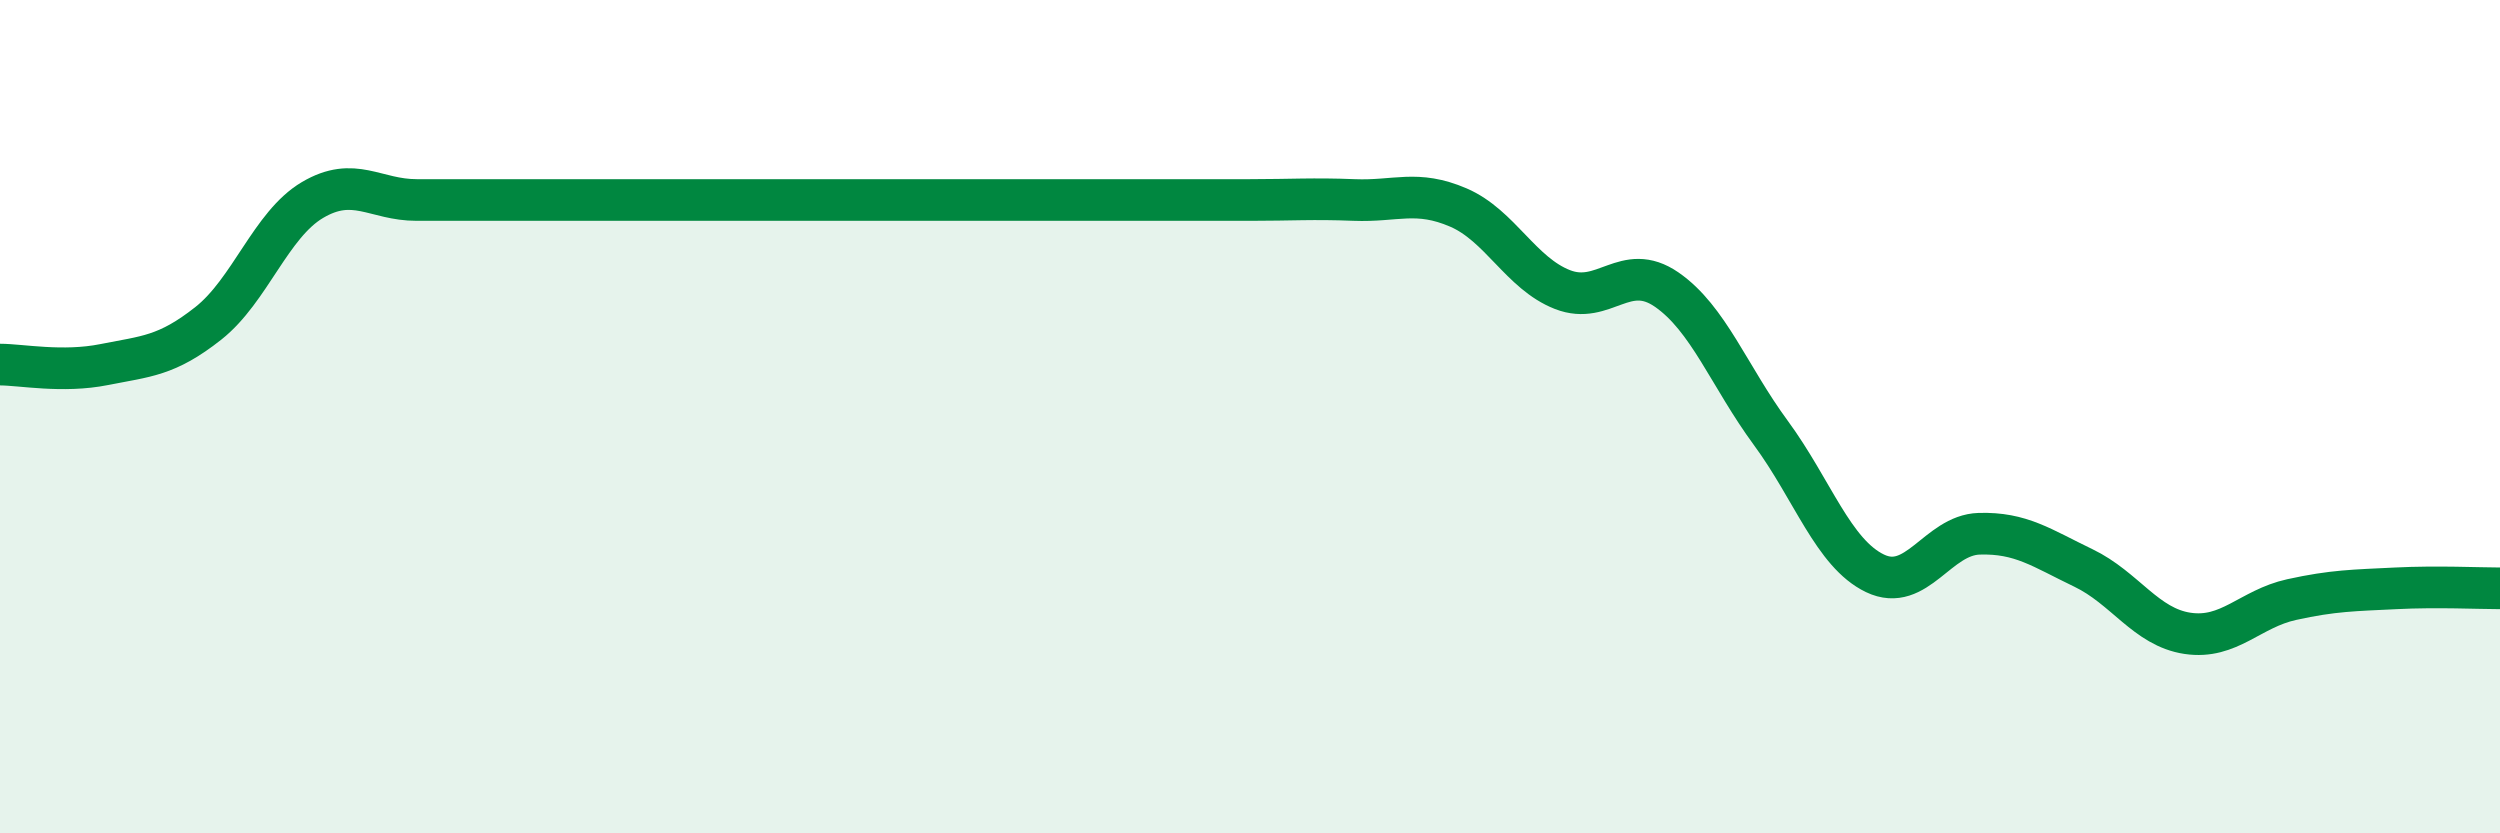 
    <svg width="60" height="20" viewBox="0 0 60 20" xmlns="http://www.w3.org/2000/svg">
      <path
        d="M 0,8.75 C 0.5,8.75 1.5,8.95 2.5,8.75 C 3.5,8.55 4,8.55 5,7.76 C 6,6.97 6.5,5.39 7.5,4.8 C 8.5,4.21 9,4.8 10,4.8 C 11,4.8 11.5,4.8 12.5,4.8 C 13.5,4.8 14,4.8 15,4.8 C 16,4.8 16.5,4.8 17.5,4.8 C 18.5,4.8 19,4.8 20,4.8 C 21,4.8 21.5,4.8 22.5,4.8 C 23.5,4.8 24,4.8 25,4.8 C 26,4.8 26.5,4.8 27.5,4.8 C 28.5,4.8 29,4.8 30,4.8 C 31,4.8 31.5,4.76 32.5,4.8 C 33.5,4.84 34,4.55 35,4.98 C 36,5.41 36.5,6.56 37.5,6.95 C 38.5,7.34 39,6.26 40,6.95 C 41,7.64 41.5,9.03 42.5,10.39 C 43.5,11.75 44,13.28 45,13.76 C 46,14.24 46.5,12.84 47.5,12.81 C 48.5,12.78 49,13.15 50,13.63 C 51,14.11 51.5,15.05 52.5,15.2 C 53.5,15.35 54,14.61 55,14.39 C 56,14.17 56.5,14.17 57.5,14.12 C 58.5,14.07 59.5,14.12 60,14.12L60 20L0 20Z"
        fill="#008740"
        opacity="0.1"
        stroke-linecap="round"
        stroke-linejoin="round"
      />
      <path
        d="M 0,8.75 C 0.5,8.75 1.5,8.95 2.5,8.75 C 3.5,8.55 4,8.55 5,7.76 C 6,6.97 6.5,5.39 7.5,4.8 C 8.5,4.21 9,4.8 10,4.8 C 11,4.8 11.5,4.8 12.5,4.8 C 13.5,4.8 14,4.8 15,4.8 C 16,4.8 16.5,4.8 17.5,4.8 C 18.5,4.8 19,4.8 20,4.8 C 21,4.8 21.5,4.8 22.5,4.8 C 23.5,4.8 24,4.8 25,4.8 C 26,4.8 26.5,4.8 27.5,4.8 C 28.5,4.8 29,4.8 30,4.8 C 31,4.8 31.5,4.76 32.5,4.8 C 33.5,4.84 34,4.55 35,4.98 C 36,5.41 36.5,6.56 37.5,6.95 C 38.5,7.34 39,6.26 40,6.95 C 41,7.64 41.5,9.03 42.5,10.39 C 43.5,11.75 44,13.28 45,13.76 C 46,14.24 46.5,12.84 47.5,12.81 C 48.5,12.78 49,13.15 50,13.63 C 51,14.11 51.5,15.05 52.5,15.2 C 53.5,15.35 54,14.61 55,14.39 C 56,14.17 56.5,14.17 57.5,14.12 C 58.5,14.07 59.5,14.12 60,14.12"
        stroke="#008740"
        stroke-width="1"
        fill="none"
        stroke-linecap="round"
        stroke-linejoin="round"
      />
    </svg>
  